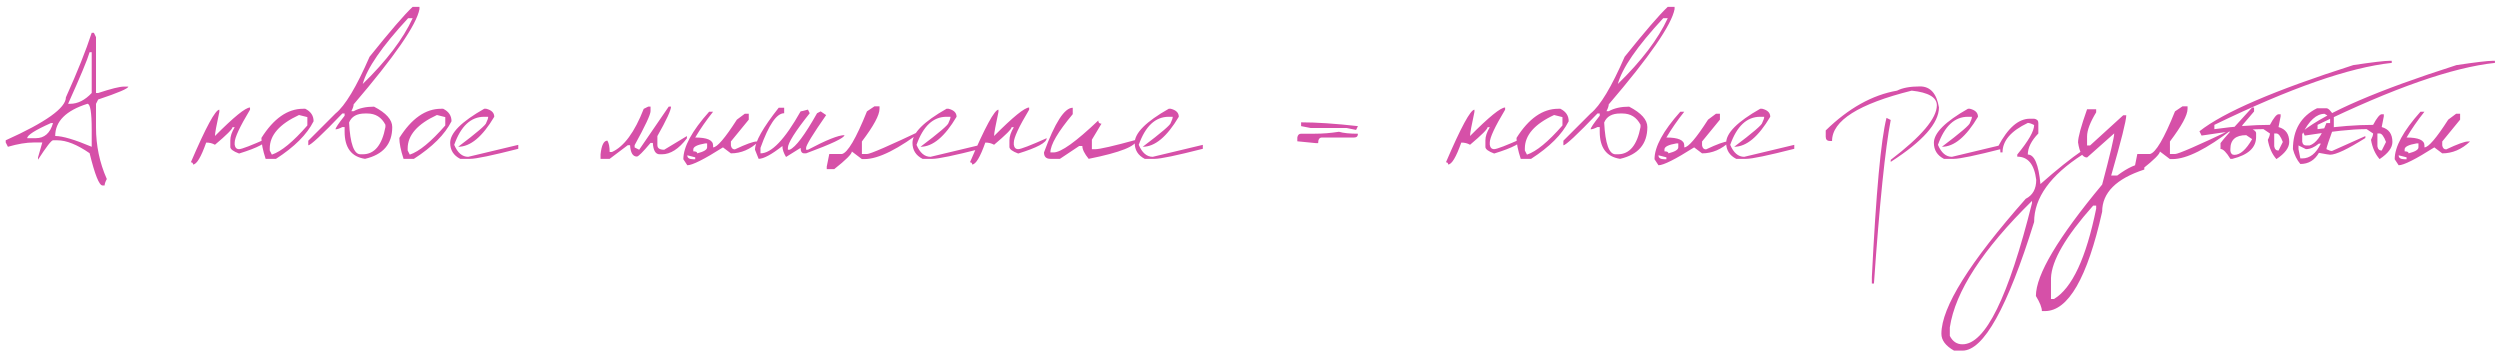<?xml version="1.0" encoding="UTF-8"?> <svg xmlns="http://www.w3.org/2000/svg" width="362" height="51" viewBox="0 0 362 51" fill="none"> <path d="M13.597 4.75L13.902 5.373V13.466H14.219C16.083 12.848 17.328 12.539 17.955 12.539H18.577C18.577 12.815 17.125 13.438 14.219 14.406L13.902 15.029V18.447C13.902 21.075 14.423 23.566 15.464 25.918C15.253 26.324 15.147 26.638 15.147 26.857H14.842C14.362 26.857 13.739 25.299 12.974 22.182C11.168 20.937 9.609 20.314 8.299 20.314H7.676C7.44 20.314 6.716 21.25 5.503 23.122V22.805L6.126 20.632H4.881C3.823 20.632 2.578 20.839 1.146 21.254L0.828 20.632V20.314C6.639 17.702 9.544 15.627 9.544 14.089C11.204 10.419 12.449 7.306 13.279 4.75H13.597ZM12.974 7.558C12.673 8.608 11.635 11.098 9.861 15.029H10.166C11.257 15.029 12.295 14.508 13.279 13.466V7.558H12.974ZM7.994 19.692C9.052 19.692 10.813 20.213 13.279 21.254V18.764C13.279 16.274 13.072 15.029 12.657 15.029C9.548 16.014 7.994 17.568 7.994 19.692ZM3.941 20.009H5.186C6.431 20.009 7.261 19.281 7.676 17.824H7.371C5.084 18.841 3.941 19.57 3.941 20.009ZM36.204 15.883C34.723 18.349 33.982 19.936 33.982 20.644V20.961C34.047 21.385 34.259 21.596 34.617 21.596C35 21.596 36.375 21.067 38.743 20.009C38.743 20.644 37.368 21.385 34.617 22.231C33.771 21.914 33.348 21.596 33.348 21.279V20.327C33.348 19.749 33.559 19.114 33.982 18.422H33.665C33.665 18.691 32.819 19.537 31.126 20.961C30.76 20.75 30.337 20.644 29.856 20.644C29.108 22.76 28.473 23.818 27.952 23.818C27.952 23.606 27.846 23.5 27.635 23.5C29.816 18.422 31.191 15.883 31.761 15.883V16.201C31.338 18.146 31.126 19.309 31.126 19.692C33.86 16.941 35.553 15.566 36.204 15.566V15.883ZM43.895 15.749H44.2C45.005 16.148 45.408 16.75 45.408 17.556C44.456 19.46 42.641 21.275 39.964 23H38.462C38.056 21.747 37.852 20.738 37.852 19.973C39.626 17.157 41.64 15.749 43.895 15.749ZM39.06 21.486V21.791L39.366 22.39C40.725 21.942 42.438 20.534 44.505 18.166V16.957L43.296 16.652C40.472 17.963 39.06 19.574 39.06 21.486ZM59.752 0.991H60.74V1.32C60.309 3.599 57.131 8.197 51.206 15.114C51.206 15.35 51.097 15.68 50.877 16.103H51.206C52.004 15.664 52.989 15.444 54.161 15.444C55.919 16.355 56.797 17.34 56.797 18.398C56.797 20.856 55.483 22.39 52.855 23C50.885 22.707 49.9 21.393 49.9 19.057V18.398H49.571C49.148 18.618 48.818 18.727 48.582 18.727C48.582 18.524 49.022 17.869 49.9 16.762V16.433H49.571C46.633 19.501 44.989 21.035 44.639 21.035V20.375L48.582 16.433C49.974 15.318 51.617 12.579 53.514 8.217C56.484 4.514 58.563 2.106 59.752 0.991ZM52.525 12.16C55.959 8.815 58.368 5.642 59.752 2.639H59.092C55.316 6.716 53.127 9.89 52.525 12.16ZM50.547 17.739C50.702 20.807 51.251 22.341 52.195 22.341H52.525C54.218 22.341 55.312 21.026 55.809 18.398V18.068C55.247 16.978 54.372 16.433 53.184 16.433H52.855C51.675 16.433 50.905 16.868 50.547 17.739ZM63.865 15.749H64.17C64.976 16.148 65.379 16.75 65.379 17.556C64.427 19.46 62.612 21.275 59.935 23H58.433C58.026 21.747 57.823 20.738 57.823 19.973C59.597 17.157 61.611 15.749 63.865 15.749ZM59.031 21.486V21.791L59.336 22.39C60.696 21.942 62.408 20.534 64.476 18.166V16.957L63.267 16.652C60.443 17.963 59.031 19.574 59.031 21.486ZM70.408 15.749C71.181 15.944 71.568 16.331 71.568 16.909C69.851 19.806 68.109 21.254 66.343 21.254C69.053 19.212 70.408 18.052 70.408 17.775C70.595 17.401 70.689 17.112 70.689 16.909H70.115C68.178 16.909 66.73 18.264 65.769 20.974C66.258 22.129 66.933 22.707 67.796 22.707L75.047 20.974V21.547C71.246 22.516 68.927 23 68.089 23H66.636C65.668 22.504 65.184 21.73 65.184 20.681C65.184 19.256 66.828 17.613 70.115 15.749H70.408ZM93.87 15.432H94.2V16.091C94.2 16.587 93.431 18.231 91.893 21.023V21.352L92.552 21.682L96.836 15.432H97.166C97.166 15.953 96.507 17.377 95.189 19.704V21.023C95.189 21.462 95.518 21.682 96.177 21.682L99.461 19.704V20.034C98.281 21.572 97.076 22.341 95.848 22.341H95.518C94.924 22.341 94.594 21.791 94.529 20.693H94.2C93.093 22.011 92.434 22.67 92.222 22.67C91.628 22.67 91.299 22.121 91.233 21.023H90.904L88.279 23H86.961V22.341C87.099 21.023 87.429 20.363 87.95 20.363C88.169 20.73 88.279 21.279 88.279 22.011H88.609C90.359 21.222 91.893 19.139 93.211 15.761L93.87 15.432ZM102.684 16.176H103.257C102.248 17.446 101.386 18.691 100.669 19.912C102.395 19.912 103.257 20.294 103.257 21.059V21.34C103.835 21.34 104.983 20.001 106.7 17.324L107.847 16.469H108.421V17.324L105.833 20.485V21.059C105.898 21.442 106.089 21.633 106.407 21.633C108.034 20.868 109.088 20.485 109.568 20.485H109.861C108.649 21.633 107.306 22.206 105.833 22.206L104.686 21.34C101.967 23.065 100.246 23.928 99.522 23.928L98.948 23.061C98.948 21.254 100.193 18.959 102.684 16.176ZM100.389 21.633V21.914C100.771 21.914 100.962 22.011 100.962 22.206C101.915 21.962 102.391 21.674 102.391 21.34V20.766H102.11C100.962 20.961 100.389 21.25 100.389 21.633ZM99.522 22.487C99.522 22.87 99.811 23.061 100.389 23.061H100.669V22.78L99.522 22.487ZM112.754 15.602H113.548V16.396C112.457 16.396 111.314 18.068 110.118 21.413V22.206C111.713 22.206 113.65 20.18 115.928 16.127C116.018 16.127 116.372 16.042 116.99 15.871L117.247 16.396C115.139 19.041 114.085 20.713 114.085 21.413V21.682H114.341C115.204 21.324 116.526 19.562 118.309 16.396L118.833 16.127L119.627 16.665C117.69 19.448 116.722 21.031 116.722 21.413V21.682H116.99C119.643 20.274 121.405 19.57 122.276 19.57C122.276 19.96 120.424 20.839 116.722 22.206H116.453C116.103 22.206 115.928 21.942 115.928 21.413L113.816 22.731C113.466 22.154 113.292 21.625 113.292 21.145C111.713 22.381 110.565 23 109.849 23L109.324 21.682C109.324 20.526 110.468 18.5 112.754 15.602ZM126.622 15.395H127.354V15.761C127.354 16.665 126.504 18.239 124.803 20.485V22.304H125.535C126.007 22.304 128.794 21.092 133.897 18.666C130.113 21.58 127.203 23.037 125.169 23.037H124.803L123.35 21.938C123.35 22.296 122.5 23.146 120.799 24.489H119.712V24.123L120.079 22.304H121.897C122.736 22.133 123.948 20.074 125.535 16.127L126.622 15.395ZM137.352 15.749C138.125 15.944 138.511 16.331 138.511 16.909C136.794 19.806 135.053 21.254 133.287 21.254C135.997 19.212 137.352 18.052 137.352 17.775C137.539 17.401 137.632 17.112 137.632 16.909H137.059C135.122 16.909 133.673 18.264 132.713 20.974C133.201 22.129 133.877 22.707 134.739 22.707L141.99 20.974V21.547C138.19 22.516 135.87 23 135.032 23H133.58C132.611 22.504 132.127 21.73 132.127 20.681C132.127 19.256 133.771 17.613 137.059 15.749H137.352ZM149.021 15.883C147.54 18.349 146.8 19.936 146.8 20.644V20.961C146.865 21.385 147.076 21.596 147.435 21.596C147.817 21.596 149.192 21.067 151.561 20.009C151.561 20.644 150.185 21.385 147.435 22.231C146.588 21.914 146.165 21.596 146.165 21.279V20.327C146.165 19.749 146.377 19.114 146.8 18.422H146.482C146.482 18.691 145.636 19.537 143.943 20.961C143.577 20.75 143.154 20.644 142.674 20.644C141.925 22.76 141.29 23.818 140.77 23.818C140.77 23.606 140.664 23.5 140.452 23.5C142.633 18.422 144.008 15.883 144.578 15.883V16.201C144.155 18.146 143.943 19.309 143.943 19.692C146.678 16.941 148.37 15.566 149.021 15.566V15.883ZM155.333 15.602V16.53C153.176 19.11 152.098 20.957 152.098 22.072H152.562C153.636 22.072 155.792 20.53 159.031 17.446C159.031 17.755 159.186 17.91 159.495 17.91L158.104 20.229V21.608H158.567C159.227 21.608 161.229 21.149 164.573 20.229C164.573 21.149 162.262 22.072 157.64 23C157.029 22.251 156.724 21.633 156.724 21.145H156.26L153.477 23H152.098C151.479 23 151.17 22.691 151.17 22.072C152.749 17.759 154.136 15.602 155.333 15.602ZM169.529 15.749C170.302 15.944 170.689 16.331 170.689 16.909C168.972 19.806 167.23 21.254 165.464 21.254C168.174 19.212 169.529 18.052 169.529 17.775C169.716 17.401 169.81 17.112 169.81 16.909H169.236C167.299 16.909 165.851 18.264 164.891 20.974C165.379 22.129 166.054 22.707 166.917 22.707L174.168 20.974V21.547C170.368 22.516 168.048 23 167.21 23H165.757C164.789 22.504 164.305 21.73 164.305 20.681C164.305 19.256 165.949 17.613 169.236 15.749H169.529ZM188.401 17.714C190.639 17.714 193.382 17.898 196.629 18.264L196.36 18.813L194.981 18.532H189.769L188.401 18.264V17.714ZM193.882 19.081C194.525 19.269 195.441 19.362 196.629 19.362C196.629 19.729 196.446 19.912 196.08 19.912H191.417C191.05 19.912 190.867 20.184 190.867 20.73H190.599L187.852 20.461V19.912C187.909 19.545 188.092 19.362 188.401 19.362H190.318C191.498 19.362 192.686 19.269 193.882 19.081ZM217.942 15.883C216.461 18.349 215.721 19.936 215.721 20.644V20.961C215.786 21.385 215.997 21.596 216.355 21.596C216.738 21.596 218.113 21.067 220.481 20.009C220.481 20.644 219.106 21.385 216.355 22.231C215.509 21.914 215.086 21.596 215.086 21.279V20.327C215.086 19.749 215.298 19.114 215.721 18.422H215.403C215.403 18.691 214.557 19.537 212.864 20.961C212.498 20.75 212.075 20.644 211.595 20.644C210.846 22.76 210.211 23.818 209.69 23.818C209.69 23.606 209.585 23.5 209.373 23.5C211.554 18.422 212.929 15.883 213.499 15.883V16.201C213.076 18.146 212.864 19.309 212.864 19.692C215.599 16.941 217.291 15.566 217.942 15.566V15.883ZM225.633 15.749H225.938C226.744 16.148 227.146 16.75 227.146 17.556C226.194 19.46 224.38 21.275 221.702 23H220.201C219.794 21.747 219.59 20.738 219.59 19.973C221.364 17.157 223.379 15.749 225.633 15.749ZM220.799 21.486V21.791L221.104 22.39C222.463 21.942 224.176 20.534 226.243 18.166V16.957L225.035 16.652C222.211 17.963 220.799 19.574 220.799 21.486ZM241.49 0.991H242.479V1.32C242.047 3.599 238.869 8.197 232.945 15.114C232.945 15.35 232.835 15.68 232.615 16.103H232.945C233.742 15.664 234.727 15.444 235.899 15.444C237.657 16.355 238.536 17.34 238.536 18.398C238.536 20.856 237.221 22.39 234.593 23C232.623 22.707 231.639 21.393 231.639 19.057V18.398H231.309C230.886 18.618 230.556 18.727 230.32 18.727C230.32 18.524 230.76 17.869 231.639 16.762V16.433H231.309C228.371 19.501 226.727 21.035 226.377 21.035V20.375L230.32 16.433C231.712 15.318 233.356 12.579 235.252 8.217C238.222 4.514 240.302 2.106 241.49 0.991ZM234.263 12.16C237.697 8.815 240.106 5.642 241.49 2.639H240.831C237.055 6.716 234.865 9.89 234.263 12.16ZM232.286 17.739C232.44 20.807 232.99 22.341 233.934 22.341H234.263C235.956 22.341 237.05 21.026 237.547 18.398V18.068C236.985 16.978 236.111 16.433 234.922 16.433H234.593C233.413 16.433 232.644 16.868 232.286 17.739ZM243.309 16.176H243.882C242.873 17.446 242.011 18.691 241.294 19.912C243.02 19.912 243.882 20.294 243.882 21.059V21.34C244.46 21.34 245.608 20.001 247.325 17.324L248.472 16.469H249.046V17.324L246.458 20.485V21.059C246.523 21.442 246.714 21.633 247.032 21.633C248.659 20.868 249.713 20.485 250.193 20.485H250.486C249.274 21.633 247.931 22.206 246.458 22.206L245.311 21.34C242.592 23.065 240.871 23.928 240.147 23.928L239.573 23.061C239.573 21.254 240.818 18.959 243.309 16.176ZM241.014 21.633V21.914C241.396 21.914 241.587 22.011 241.587 22.206C242.54 21.962 243.016 21.674 243.016 21.34V20.766H242.735C241.587 20.961 241.014 21.25 241.014 21.633ZM240.147 22.487C240.147 22.87 240.436 23.061 241.014 23.061H241.294V22.78L240.147 22.487ZM255.174 15.749C255.947 15.944 256.333 16.331 256.333 16.909C254.616 19.806 252.875 21.254 251.109 21.254C253.819 19.212 255.174 18.052 255.174 17.775C255.361 17.401 255.455 17.112 255.455 16.909H254.881C252.944 16.909 251.495 18.264 250.535 20.974C251.023 22.129 251.699 22.707 252.562 22.707L259.812 20.974V21.547C256.012 22.516 253.693 23 252.854 23H251.402C250.433 22.504 249.949 21.73 249.949 20.681C249.949 19.256 251.593 17.613 254.881 15.749H255.174ZM278.025 12.514C279.507 12.514 280.418 13.527 280.76 15.554C280.76 17.824 278.432 20.453 273.777 23.439V23.146C278.229 19.753 280.455 17.12 280.455 15.248C280.455 14.093 279.242 13.385 276.817 13.124C269.126 15.045 265.281 17.474 265.281 20.412H264.976C264.569 20.412 264.366 20.209 264.366 19.802V18.886C267.662 15.672 271.104 13.751 274.693 13.124C275.482 12.718 276.593 12.514 278.025 12.514ZM273.167 17.067L273.777 17.373C272.972 21.555 272.162 29.449 271.348 41.054H271.043V40.139C271.653 27.883 272.361 20.192 273.167 17.067ZM285.252 15.749C286.025 15.944 286.412 16.331 286.412 16.909C284.694 19.806 282.953 21.254 281.187 21.254C283.897 19.212 285.252 18.052 285.252 17.775C285.439 17.401 285.533 17.112 285.533 16.909H284.959C283.022 16.909 281.574 18.264 280.613 20.974C281.102 22.129 281.777 22.707 282.64 22.707L289.891 20.974V21.547C286.09 22.516 283.771 23 282.933 23H281.48C280.512 22.504 280.027 21.73 280.027 20.681C280.027 19.256 281.671 17.613 284.959 15.749H285.252ZM293.931 17.189H294.542C294.948 17.255 295.152 17.458 295.152 17.8V19.326C294.135 20.375 293.626 21.393 293.626 22.377C294.578 22.377 295.188 23.802 295.457 26.65C297.785 24.591 299.819 22.963 301.561 21.767V22.377C296.881 25.389 294.542 28.644 294.542 32.143C290.676 44.562 287.217 50.771 284.166 50.771H282.945C281.724 50.079 281.114 49.266 281.114 48.33C281.114 44.505 285.183 37.99 293.321 28.786C294.338 28.273 294.847 27.358 294.847 26.04C294.57 23.802 293.654 22.683 292.1 22.683V22.377C293.728 20.4 294.542 18.976 294.542 18.105C294.151 17.901 293.846 17.8 293.626 17.8C291.185 18.963 289.964 20.388 289.964 22.072H289.659C289.659 21.462 289.557 21.157 289.354 21.157C290.753 18.512 292.279 17.189 293.931 17.189ZM282.334 47.414V48.635C282.741 49.449 283.352 49.855 284.166 49.855C287.47 49.855 290.826 43.036 294.236 29.396V29.091C287.075 36.123 283.108 42.23 282.334 47.414ZM302.208 15.822H303.526V16.262C302.647 17.71 302.208 18.874 302.208 19.753V21.059H302.647L307.444 16.689H307.884C307.884 17.446 307.155 20.355 305.699 25.417H306.578C308.132 24.253 309.438 23.671 310.496 23.671V24.55C306.427 25.877 304.393 27.911 304.393 30.654C302.244 40.248 299.481 45.046 296.104 45.046H295.665C295.665 44.533 295.376 43.805 294.798 42.861C294.798 39.793 297.996 34.414 304.393 26.723C305.556 22.345 306.138 19.875 306.138 19.314L302.208 22.805C301.548 22.805 301.113 22.076 300.901 20.62C300.901 19.879 301.337 18.28 302.208 15.822ZM296.983 40.248V43.3H297.41C300.031 41.738 302.069 37.376 303.526 30.214V29.775H303.086C299.115 34.243 297.081 37.734 296.983 40.248ZM316.026 15.395H316.758V15.761C316.758 16.665 315.908 18.239 314.207 20.485V22.304H314.939C315.411 22.304 318.199 21.092 323.301 18.666C319.517 21.58 316.608 23.037 314.573 23.037H314.207L312.754 21.938C312.754 22.296 311.904 23.146 310.203 24.489H309.117V24.123L309.483 22.304H311.302C312.14 22.133 313.353 20.074 314.939 16.127L316.026 15.395ZM326.109 15.566H326.39V16.14L324.681 18.142V18.715L325.254 18.422C326.207 18.666 326.683 18.951 326.683 19.277V19.851C326.683 21.381 325.539 22.43 323.252 23H322.959C322.382 22.048 321.906 21.572 321.531 21.572V20.717C321.906 20.18 323.431 18.463 326.109 15.566ZM322.959 21.572V21.852C323.016 22.235 323.208 22.426 323.533 22.426C324.38 22.426 325.238 21.665 326.109 20.144L325.254 19.57C323.724 19.57 322.959 20.237 322.959 21.572ZM346.019 8.803H346.324V9.108C340.188 9.759 331.626 12.75 320.64 18.081V18.703C323.627 18.288 326.308 18.081 328.685 18.081C329.23 17.063 329.645 16.551 329.93 16.543H330.235V16.848L329.93 18.398C330.963 18.683 331.48 19.403 331.48 20.559C331.48 21.389 330.861 22.215 329.625 23.037C328.998 22.329 328.583 21.401 328.379 20.253C328.583 19.855 328.685 19.545 328.685 19.326L327.757 18.703H327.452C325.645 18.703 322.756 19.012 318.785 19.631L318.479 19.008C321.971 16.25 329.397 13.055 340.757 9.426C343.532 9.011 345.286 8.803 346.019 8.803ZM329.307 19.326V21.181C329.372 21.596 329.58 21.804 329.93 21.804L330.552 20.559C330.243 19.737 329.934 19.326 329.625 19.326H329.307ZM335.508 15.676H336.863C337.14 15.676 337.498 16.034 337.938 16.75V18.361C337.221 20.331 336.863 21.409 336.863 21.596C337.205 21.775 337.474 21.865 337.669 21.865L342.503 19.704V19.985C339.948 21.596 338.247 22.402 337.4 22.402C337.262 22.402 336.721 22.312 335.777 22.133C335.158 23.207 334.263 23.745 333.091 23.745C332.595 23.167 332.237 22.451 332.017 21.596C332.017 18.813 333.181 16.84 335.508 15.676ZM333.36 19.436V20.522C333.417 20.88 333.596 21.059 333.897 21.059H334.434C335.329 20.774 336.139 19.696 336.863 17.824H337.4V17.287C337.4 17.035 337.132 16.766 336.595 16.481C335.423 16.481 334.345 17.466 333.36 19.436ZM333.897 21.596L332.823 21.059V21.596L333.091 22.939H333.36C334.467 22.939 335.366 22.223 336.058 20.791H335.777C335.126 21.328 334.499 21.596 333.897 21.596ZM360.96 8.803H361.265V9.108C355.129 9.759 346.568 12.75 335.582 18.081V18.703C338.568 18.288 341.25 18.081 343.626 18.081C344.171 17.063 344.586 16.551 344.871 16.543H345.176V16.848L344.871 18.398C345.905 18.683 346.421 19.403 346.421 20.559C346.421 21.389 345.803 22.215 344.566 23.037C343.939 22.329 343.524 21.401 343.321 20.253C343.524 19.855 343.626 19.545 343.626 19.326L342.698 18.703H342.393C340.586 18.703 337.697 19.012 333.726 19.631L333.421 19.008C336.912 16.25 344.338 13.055 355.699 9.426C358.474 9.011 360.228 8.803 360.96 8.803ZM344.249 19.326V21.181C344.314 21.596 344.521 21.804 344.871 21.804L345.494 20.559C345.184 19.737 344.875 19.326 344.566 19.326H344.249ZM350.486 16.176H351.06C350.051 17.446 349.188 18.691 348.472 19.912C350.197 19.912 351.06 20.294 351.06 21.059V21.34C351.638 21.34 352.785 20.001 354.502 17.324L355.65 16.469H356.224V17.324L353.636 20.485V21.059C353.701 21.442 353.892 21.633 354.209 21.633C355.837 20.868 356.891 20.485 357.371 20.485H357.664C356.451 21.633 355.109 22.206 353.636 22.206L352.488 21.34C349.77 23.065 348.049 23.928 347.325 23.928L346.751 23.061C346.751 21.254 347.996 18.959 350.486 16.176ZM348.191 21.633V21.914C348.574 21.914 348.765 22.011 348.765 22.206C349.717 21.962 350.193 21.674 350.193 21.34V20.766H349.913C348.765 20.961 348.191 21.25 348.191 21.633ZM347.325 22.487C347.325 22.87 347.614 23.061 348.191 23.061H348.472V22.78L347.325 22.487Z" fill="#D650A8"></path> </svg> 